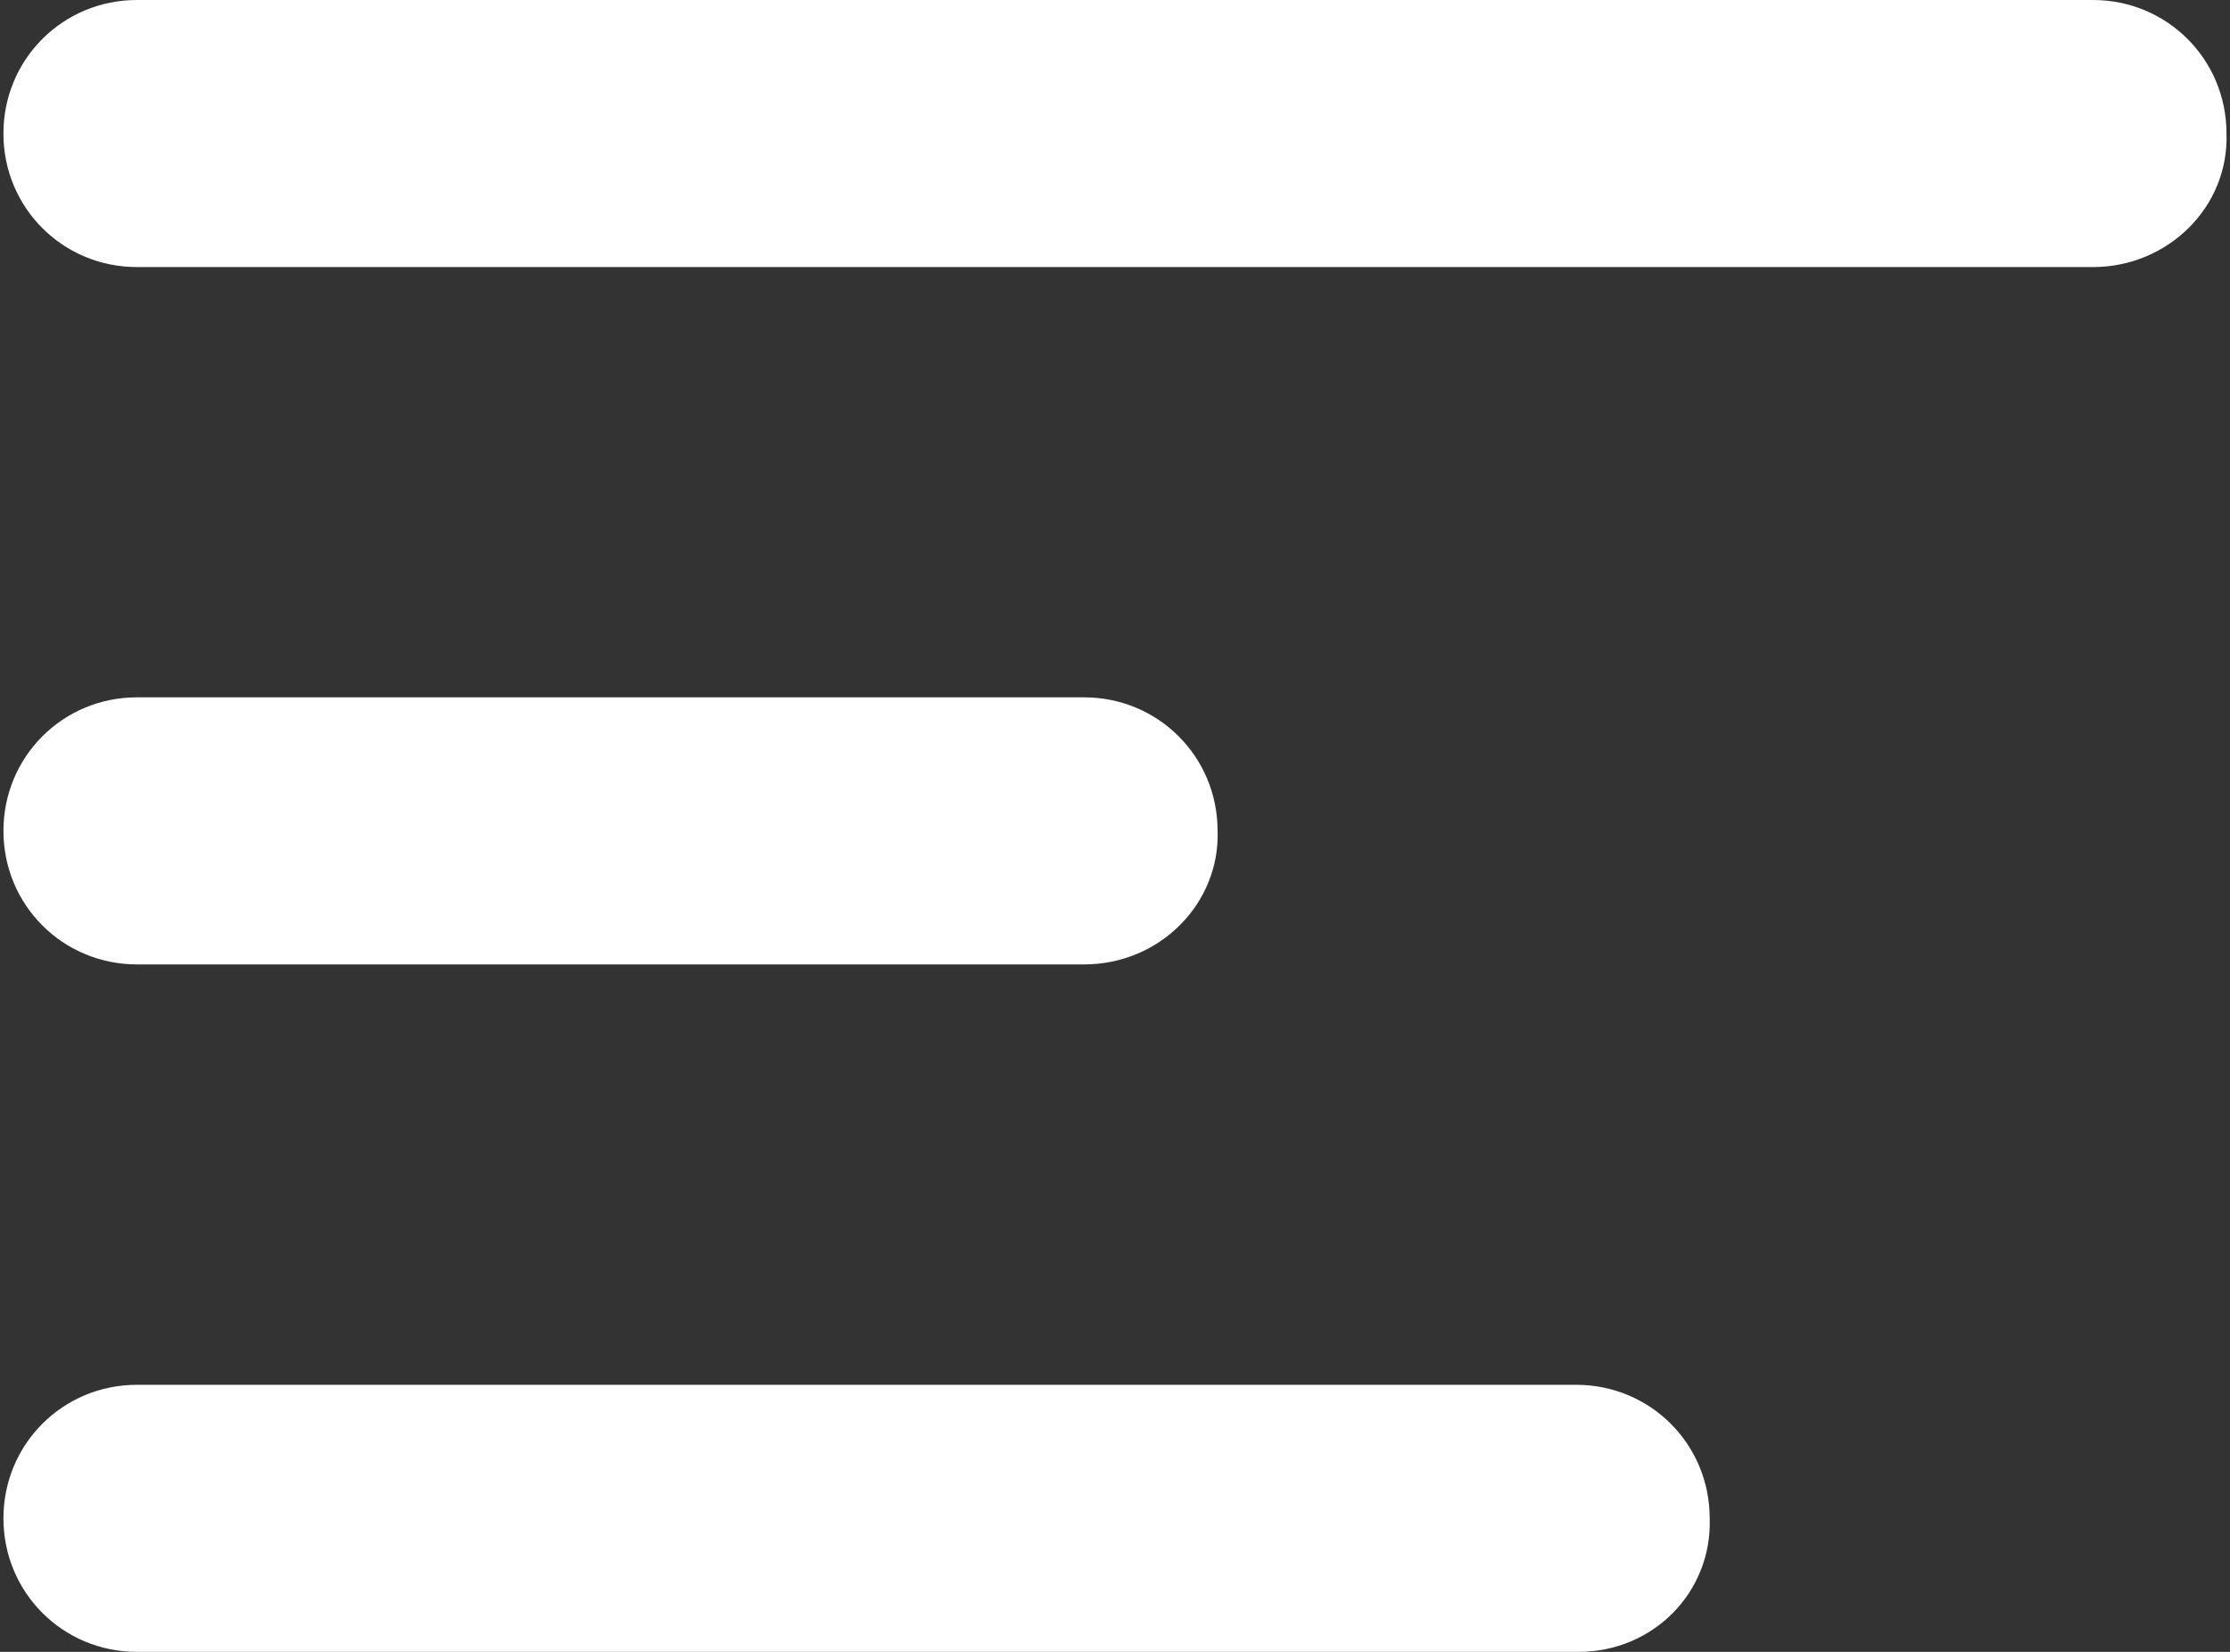 <?xml version="1.0" encoding="utf-8"?>
<!-- Generator: Adobe Illustrator 17.0.0, SVG Export Plug-In . SVG Version: 6.00 Build 0)  -->
<!DOCTYPE svg PUBLIC "-//W3C//DTD SVG 1.1//EN" "http://www.w3.org/Graphics/SVG/1.1/DTD/svg11.dtd">
<svg version="1.1" id="Layer_1" xmlns="http://www.w3.org/2000/svg" xmlns:xlink="http://www.w3.org/1999/xlink" x="0px" y="0px"
	 width="135px" height="100px" viewBox="353.445 0 135 100" enable-background="new 353.445 0 135 100" xml:space="preserve">
<rect x="353.445" y="0" width="135" height="100" fill="#333333" stroke="none"/>
<g>
	<path fill="#FFFFFF" d="M480.149,16.168H361.736c-4.491,0-8.084-3.593-8.084-8.084l0,0c0-4.491,3.593-8.084,8.084-8.084h118.413
		c4.491,0,8.084,3.593,8.084,8.084l0,0C488.383,12.575,484.64,16.168,480.149,16.168z"/>
	<path fill="#FFFFFF" d="M419.072,58.383h-57.335c-4.491,0-8.084-3.593-8.084-8.084l0,0c0-4.491,3.593-8.084,8.084-8.084h57.335
		c4.491,0,8.084,3.593,8.084,8.084l0,0C427.305,54.641,423.712,58.383,419.072,58.383z"/>
	<path fill="#FFFFFF" d="M449.012,100h-87.275c-4.491,0-8.084-3.593-8.084-8.084l0,0c0-4.491,3.593-8.084,8.084-8.084h87.126
		c4.491,0,8.084,3.593,8.084,8.084l0,0C457.096,96.407,453.503,100,449.012,100z"/>
</g>
</svg>
